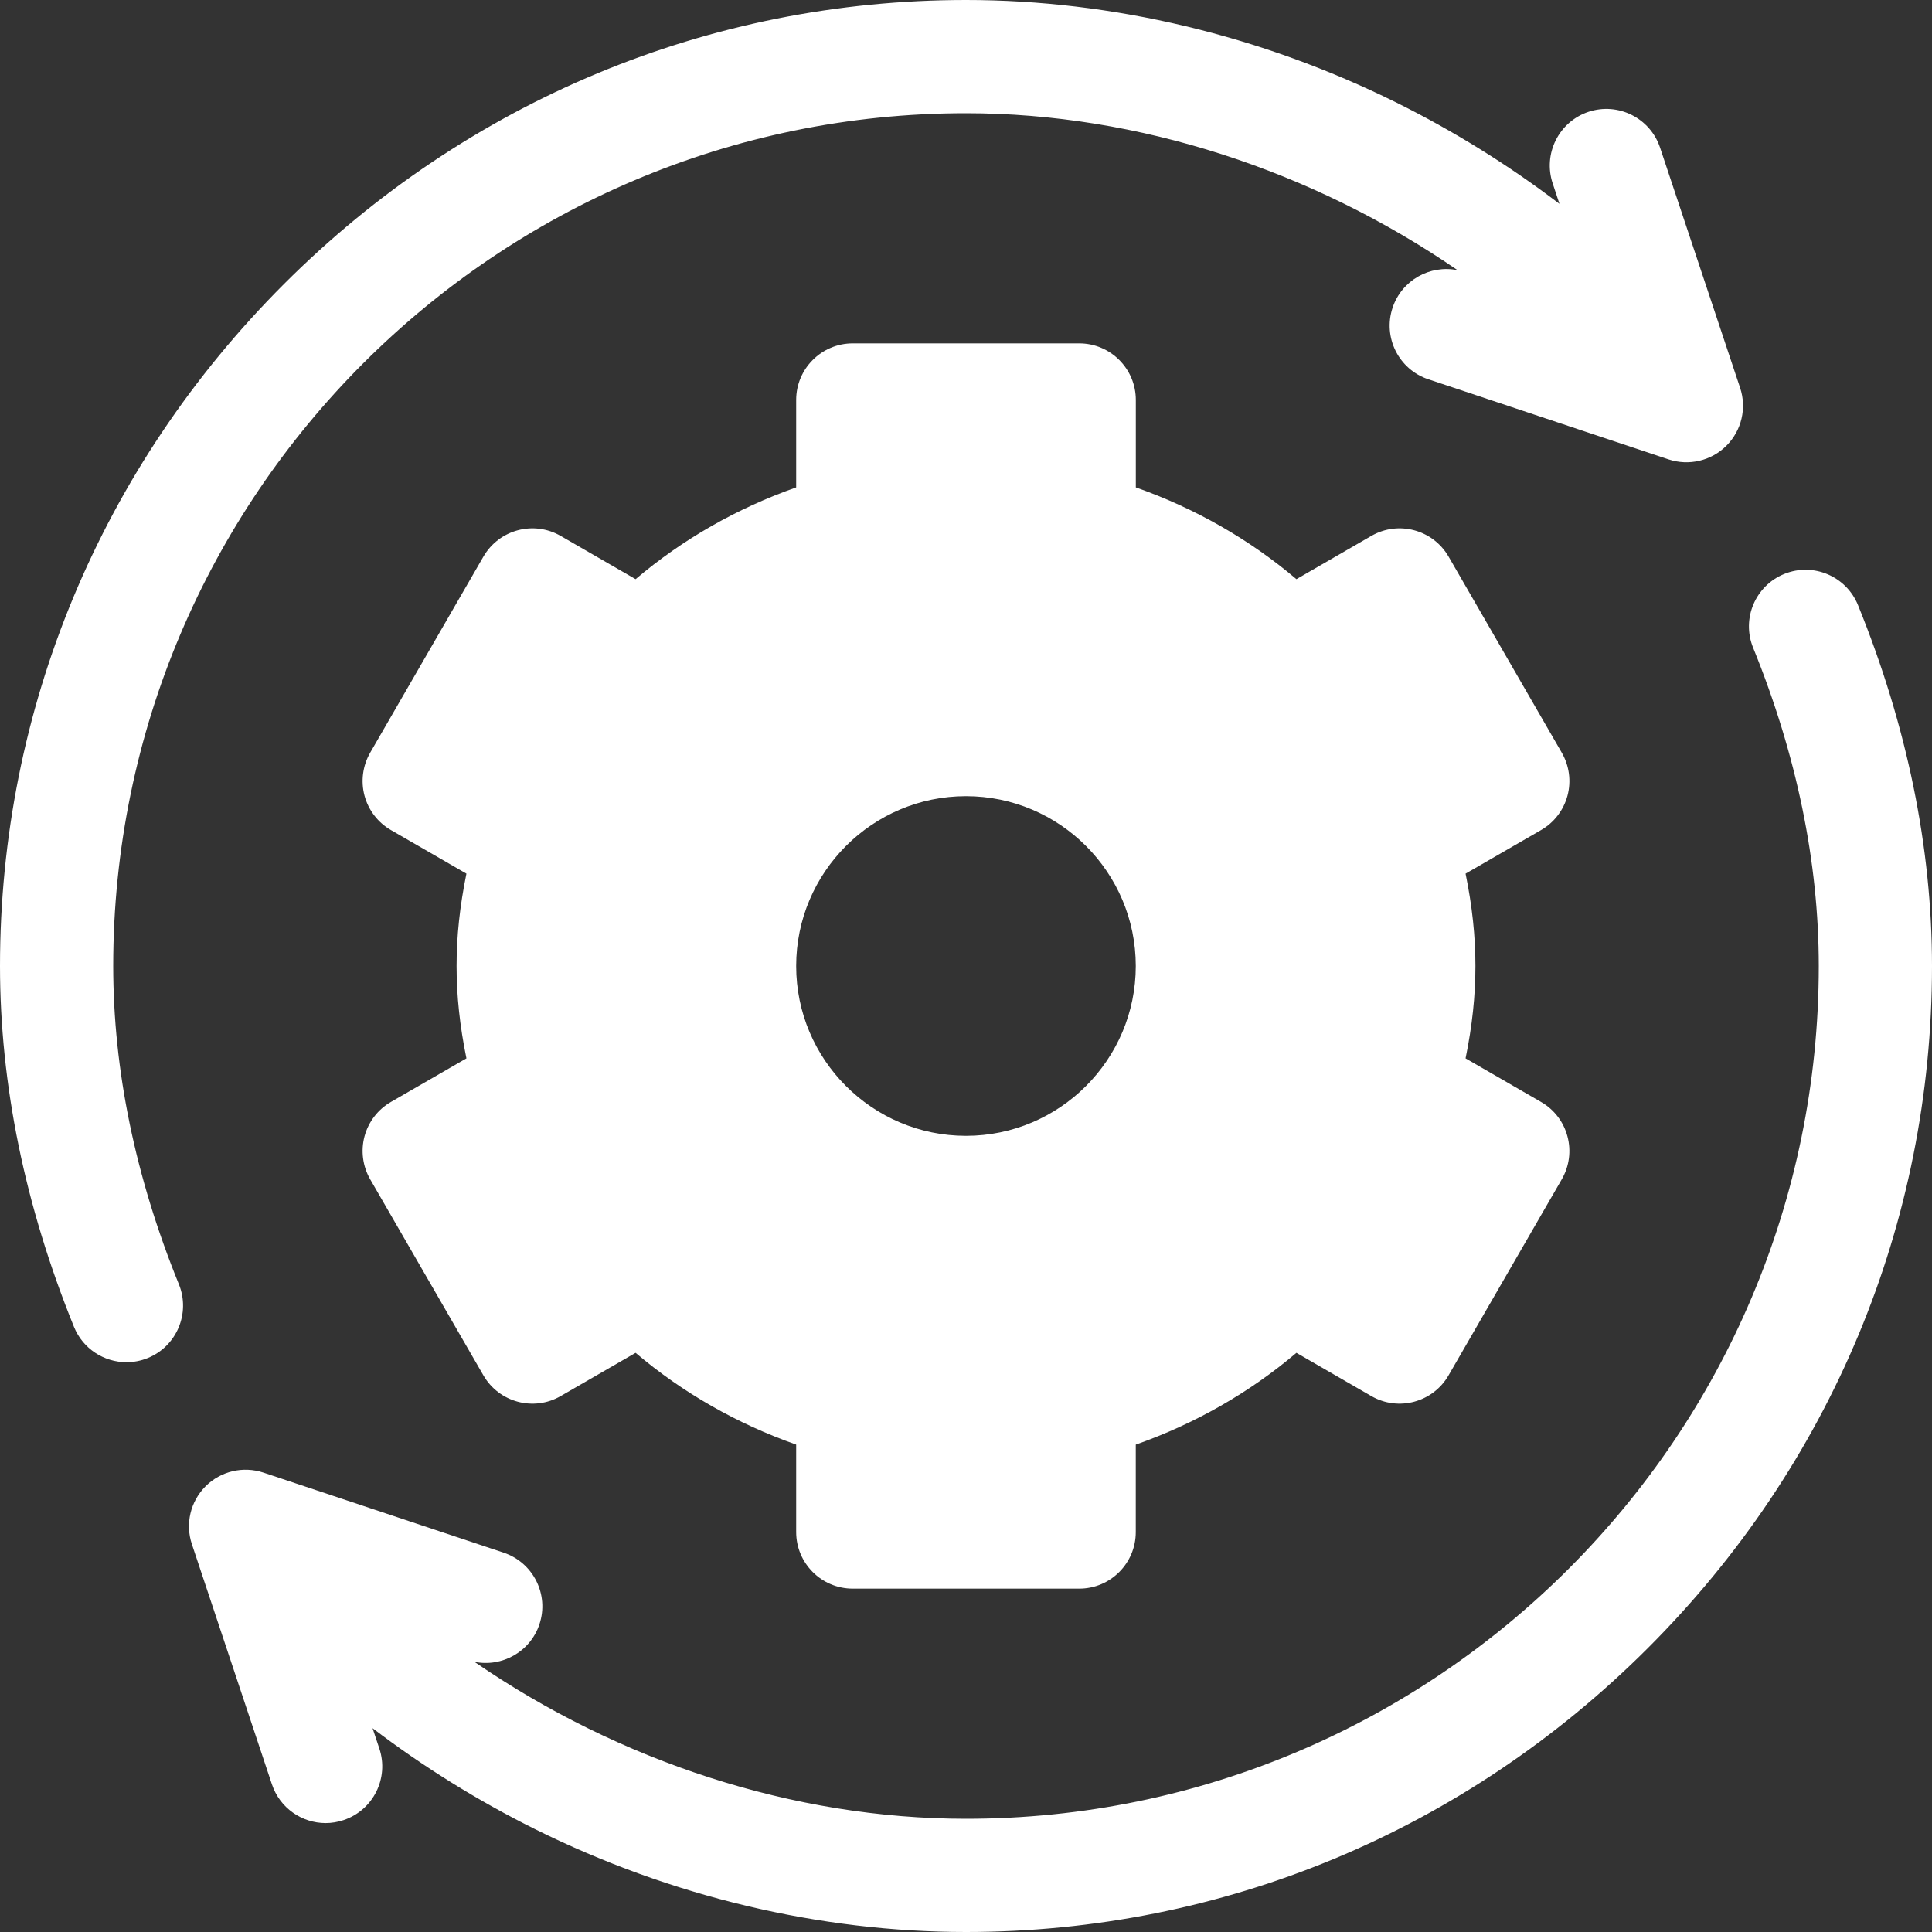 <svg width="40" height="40" viewBox="0 0 40 40" fill="none" xmlns="http://www.w3.org/2000/svg">
<rect x="0" y="0" width="40" height="40" fill="#333333" stroke="none"/>
<g clip-path="url(#clip0_2116_2649)">
<path d="M31.906 22.815L30.343 21.912C30.481 21.238 30.547 20.616 30.547 20C30.547 19.384 30.481 18.762 30.343 18.088L31.907 17.185C32.176 17.03 32.372 16.774 32.453 16.474C32.533 16.173 32.491 15.854 32.335 15.584L29.992 11.525C29.668 10.964 28.951 10.772 28.391 11.096L26.841 11.991C25.87 11.167 24.742 10.523 23.516 10.091V8.281C23.516 7.634 22.991 7.109 22.344 7.109H17.656C17.009 7.109 16.484 7.634 16.484 8.281V10.091C15.258 10.523 14.13 11.167 13.159 11.991L11.609 11.096C11.049 10.772 10.332 10.964 10.008 11.525L7.664 15.584C7.509 15.854 7.467 16.173 7.547 16.474C7.628 16.774 7.824 17.03 8.093 17.185L9.657 18.088C9.519 18.762 9.453 19.384 9.453 20C9.453 20.616 9.519 21.238 9.657 21.912L8.093 22.815C7.824 22.97 7.628 23.226 7.547 23.526C7.467 23.827 7.509 24.146 7.664 24.416L10.008 28.475C10.332 29.036 11.049 29.228 11.609 28.904L13.159 28.009C14.13 28.833 15.258 29.477 16.484 29.909V31.719C16.484 32.366 17.009 32.891 17.656 32.891H22.344C22.991 32.891 23.515 32.366 23.515 31.719V29.909C24.742 29.477 25.87 28.833 26.841 28.009L28.391 28.904C28.951 29.228 29.668 29.035 29.991 28.475L32.335 24.416C32.491 24.146 32.533 23.827 32.452 23.526C32.372 23.226 32.176 22.97 31.906 22.815ZM20 23.516C18.061 23.516 16.484 21.939 16.484 20C16.484 18.061 18.061 16.484 20 16.484C21.938 16.484 23.515 18.061 23.515 20C23.515 21.939 21.938 23.516 20 23.516Z" fill="white"/>
<path d="M36.027 8.029L34.37 3.057C34.165 2.443 33.502 2.111 32.888 2.315C32.274 2.52 31.942 3.184 32.147 3.798L32.287 4.22C31.236 3.42 30.103 2.715 28.91 2.123C26.11 0.734 23.029 0 20 0C14.687 0 9.672 2.088 5.88 5.88C2.088 9.672 0 14.687 0 20C0 22.454 0.516 24.968 1.532 27.472C1.717 27.927 2.155 28.203 2.618 28.203C2.765 28.203 2.914 28.176 3.059 28.117C3.658 27.874 3.947 27.19 3.704 26.59C2.801 24.368 2.344 22.15 2.344 20C2.344 10.264 10.264 2.344 20 2.344C23.573 2.344 27.181 3.533 30.178 5.594C29.605 5.477 29.022 5.802 28.832 6.371C28.627 6.985 28.959 7.649 29.573 7.853L34.545 9.511C34.964 9.65 35.429 9.543 35.744 9.228C36.058 8.914 36.168 8.45 36.027 8.029Z" fill="white"/>
<path d="M38.468 12.528C38.224 11.928 37.541 11.639 36.941 11.883C36.342 12.126 36.053 12.81 36.296 13.409C37.199 15.632 37.656 17.85 37.656 20C37.656 29.735 29.736 37.656 20 37.656C16.427 37.656 12.819 36.467 9.822 34.406C10.395 34.523 10.979 34.197 11.168 33.629C11.373 33.015 11.041 32.351 10.427 32.146L5.455 30.489C5.034 30.349 4.57 30.458 4.256 30.772C3.942 31.086 3.832 31.55 3.973 31.971L5.63 36.943C5.794 37.434 6.251 37.745 6.742 37.745C6.864 37.745 6.989 37.725 7.112 37.684C7.726 37.48 8.058 36.816 7.854 36.202L7.713 35.78C8.764 36.58 9.897 37.285 11.09 37.877C13.89 39.266 16.971 40 20 40C25.313 40 30.328 37.911 34.12 34.119C37.912 30.328 40 25.313 40 20C40 17.546 39.485 15.032 38.468 12.528Z" fill="white"/>
</g>
<defs>
<clipPath id="clip0_2116_2649">
<rect width="40" height="40" fill="white"/>
</clipPath>
</defs>
</svg>
